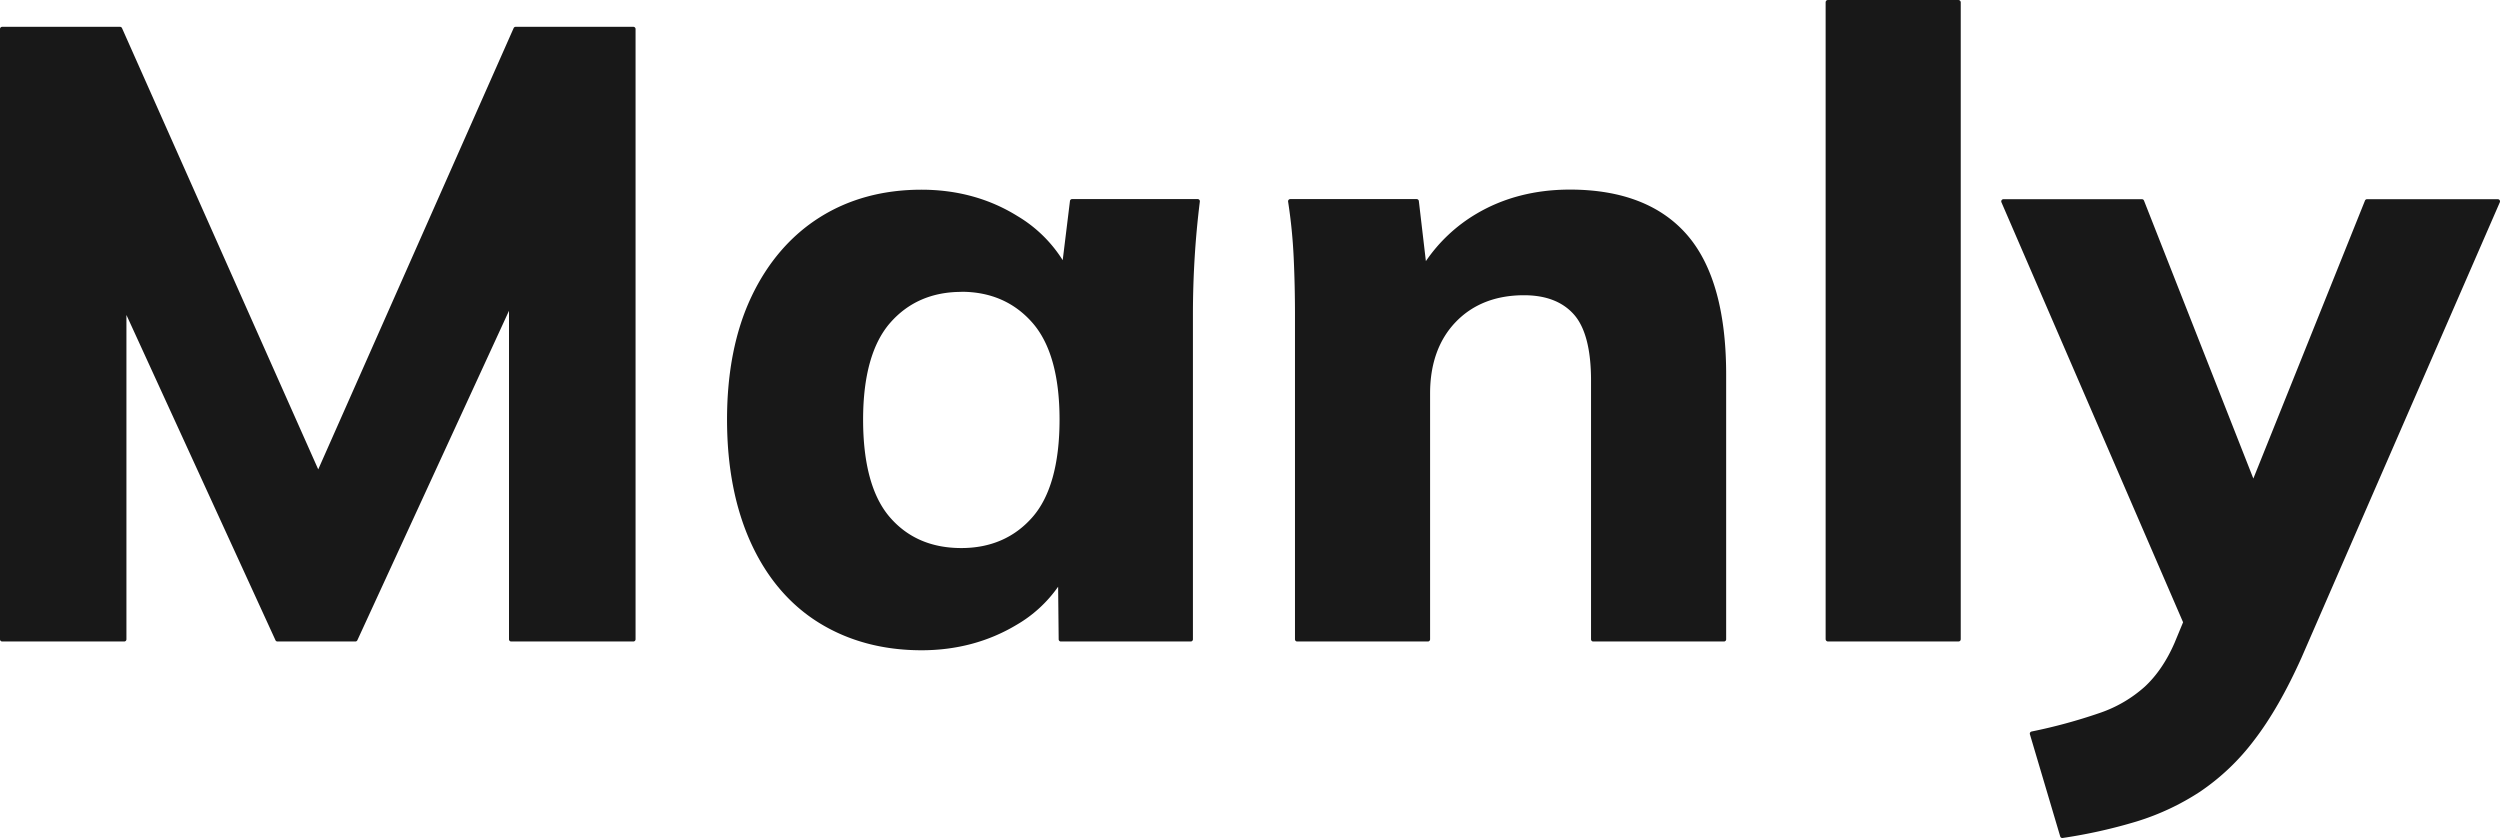 <svg xmlns="http://www.w3.org/2000/svg" fill="#181818" viewBox="0 0 1140.77 382.39">
    <path d="M233.26 292.72a1 1 0 0 1-1-1V141.8l-69.19 150.34a1 1 0 0 1-.91.58h-35.55a1 1 0 0 1-.91-.58L57.69 143.72v148a1 1 0 0 1-1 1H1a1 1 0 0 1-1-1V13.24a1 1 0 0 1 1-1h53.77a1 1 0 0 1 .91.6l89.53 201.34 89.16-201.34a1 1 0 0 1 .91-.6h53.73a1 1 0 0 1 1 1v278.48a1 1 0 0 1-1 1zm187.23 4c-17.49 0-33.15-4.17-46.54-12.39s-23.9-20.47-31.2-36.38-11-34.86-11-56.51 3.75-40.52 11.16-56.12 17.91-27.81 31.18-36.17 28.86-12.59 46.35-12.59c16.17 0 30.9 4 43.78 12a61.46 61.46 0 0 1 20.7 20.16l3.31-27a1 1 0 0 1 1-.88h57.27a1 1 0 0 1 1 1.12 402.76 402.76 0 0 0-2.37 25.62c-.52 8.62-.79 17.31-.79 26v148.14a1 1 0 0 1-1 1h-59.26a1 1 0 0 1-1-1l-.25-24a59.66 59.66 0 0 1-19.17 17.52c-12.74 7.6-27.26 11.48-43.17 11.48zm18.17-163.53c-13.33 0-24.24 4.74-32.43 14.08s-12.39 24.24-12.39 44.17c0 20.2 4.1 35.2 12.2 44.57s19 14.07 32.62 14.07c13.33 0 24.24-4.73 32.43-14.07s12.39-24.38 12.39-44.57c0-19.93-4.17-34.79-12.39-44.17s-19.11-14.13-32.43-14.13zM727 292.72a1 1 0 0 1-1-1V173.61c0-14.15-2.63-24.29-7.84-30.14s-12.83-8.75-22.76-8.75c-12.82 0-23.28 4.08-31.07 12.14s-11.77 19.05-11.77 32.68v112.18a1 1 0 0 1-1 1h-59.65a1 1 0 0 1-1-1V143.6c0-8.64-.19-17.4-.59-26a237.27 237.27 0 0 0-2.55-25.6 1 1 0 0 1 .98-1.15h57.68a1 1 0 0 1 1 .88l3.21 27.43a72.44 72.44 0 0 1 23.13-21.65c12.35-7.3 26.68-11 42.58-11 23.63 0 41.62 7 53.49 20.68s17.82 35.11 17.82 63.66v120.87a1 1 0 0 1-1 1z"></path>
    <rect rx="1" height="292.72" width="61.65" x="833.05"></rect>
    <path d="M941.09 382.39a1 1 0 0 1-1-.72l-13.83-46.61a1 1 0 0 1 .75-1.26 245.87 245.87 0 0 0 31.08-8.46 59.5 59.5 0 0 0 20.59-12c5.4-5 10-11.74 13.59-20l3.89-9.39L913.27 92.3a1 1 0 0 1 .92-1.4h63.2a1 1 0 0 1 .93.63l49.9 126.83 50.94-126.83a1 1 0 0 1 .93-.63h59.68a1 1 0 0 1 .92 1.4l-90.46 207.72c-6.86 15.3-14.14 28-21.65 37.74a103.35 103.35 0 0 1-24.73 23.53 113.78 113.78 0 0 1-28.89 13.55 236.05 236.05 0 0 1-33.72 7.53z"></path>
</svg>